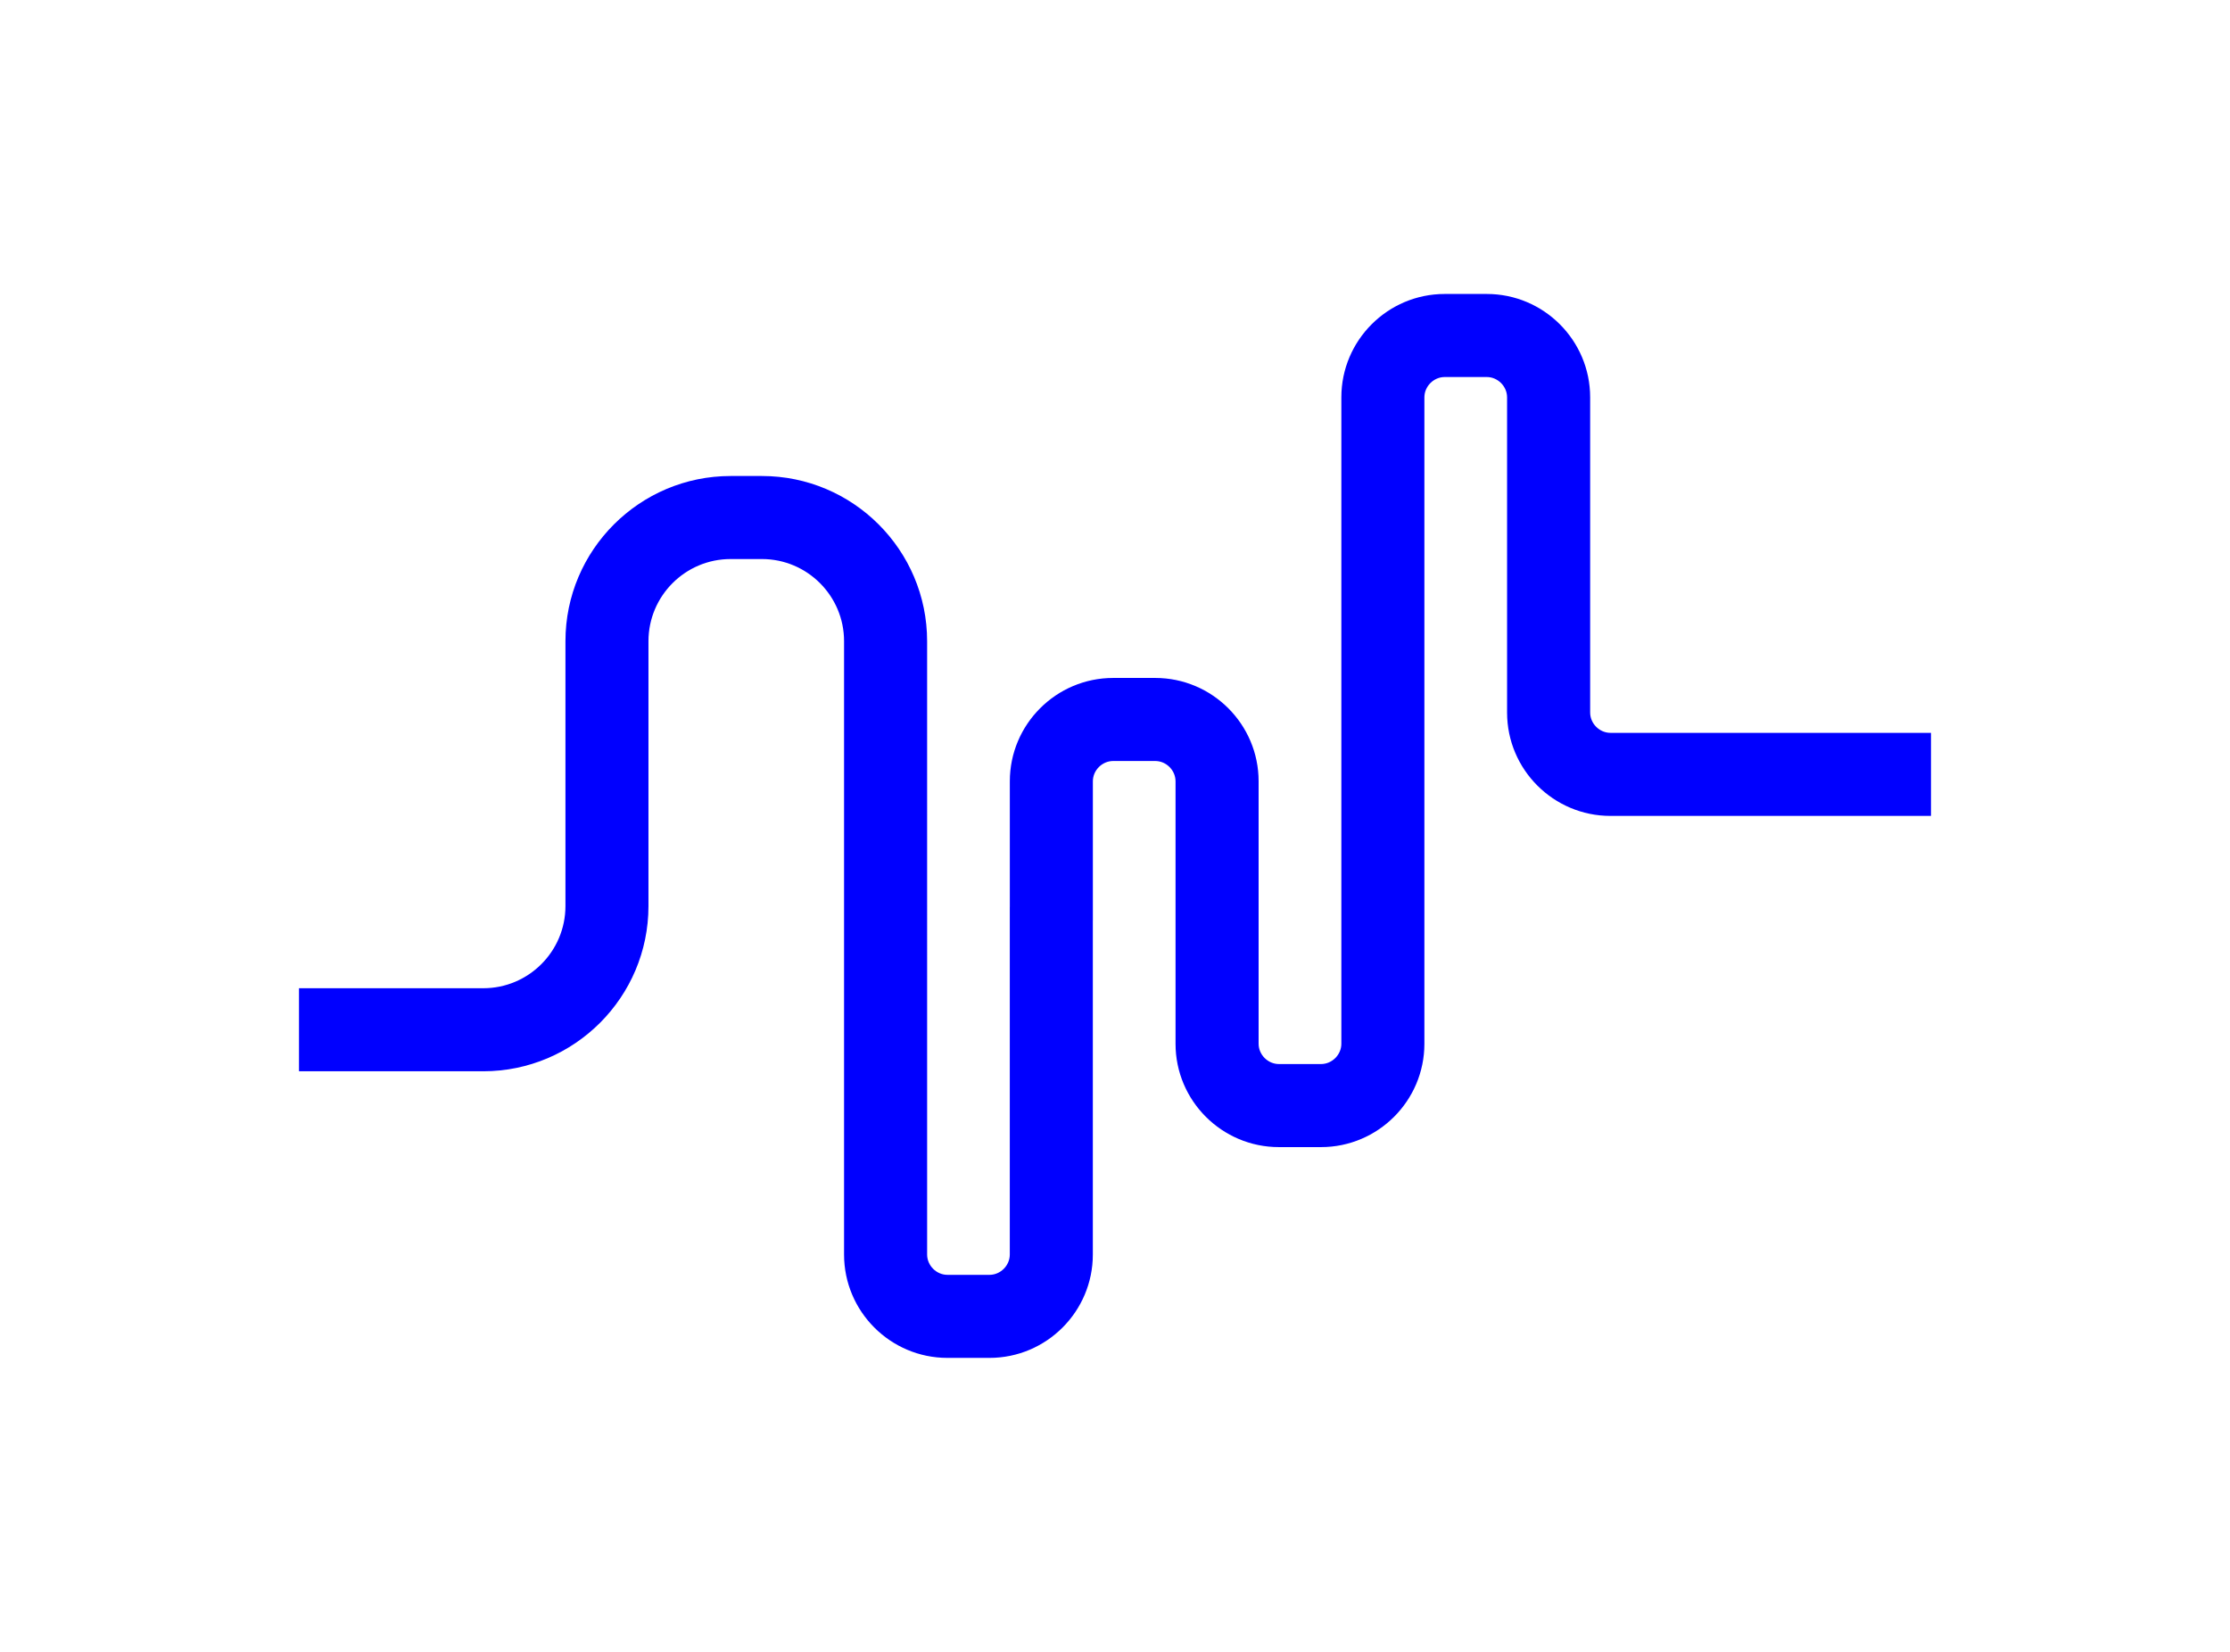 <?xml version="1.0" encoding="UTF-8"?> <svg xmlns="http://www.w3.org/2000/svg" xmlns:xlink="http://www.w3.org/1999/xlink" version="1.1" id="Calque_1" x="0px" y="0px" width="135px" height="100px" viewBox="0 0 135 100" xml:space="preserve"> <path fill="#0000FF" d="M97.495,44.365c-0.667,0-1.23-0.563-1.23-1.229V24.054c0-3.45-2.807-6.258-6.257-6.258H87.46 c-3.45,0-6.257,2.808-6.257,6.258v19.28v0.435v19.417c0,0.667-0.563,1.229-1.23,1.229h-2.549c-0.667,0-1.23-0.563-1.23-1.229v-4.394 V51.78v-4.482c0-3.449-2.807-6.257-6.257-6.257H67.39c-3.451,0-6.257,2.808-6.257,6.257v7.605h-0.002v21.043 c0,0.667-0.563,1.23-1.229,1.23h-2.547c-0.667,0-1.229-0.563-1.229-1.23v-9.938v-8.036V38.816c0-5.514-4.486-10-10-10h-1.894 c-5.514,0-10.001,4.486-10.001,10v16.035c0,2.742-2.231,4.974-4.973,4.974H18.101v5.027h11.156c5.514,0,10-4.486,10-10.001V38.816 c0-2.742,2.231-4.973,4.974-4.973h1.894c2.742,0,4.973,2.23,4.973,4.973v19.155v8.036v9.938c0,3.451,2.807,6.258,6.257,6.258h2.547 c3.45,0,6.256-2.807,6.256-6.258V55.725h0.002v-8.427c0-0.667,0.563-1.229,1.23-1.229h2.546c0.667,0,1.229,0.563,1.229,1.229v4.482 v7.012v4.394c0,3.45,2.807,6.257,6.258,6.257h2.549c3.45,0,6.258-2.807,6.258-6.257V43.769v-0.435v-19.28 c0-0.667,0.563-1.23,1.229-1.23h2.548c0.666,0,1.229,0.563,1.229,1.23v19.082c0,3.45,2.808,6.257,6.258,6.257h19.404v-5.027H97.495z "></path> </svg> 